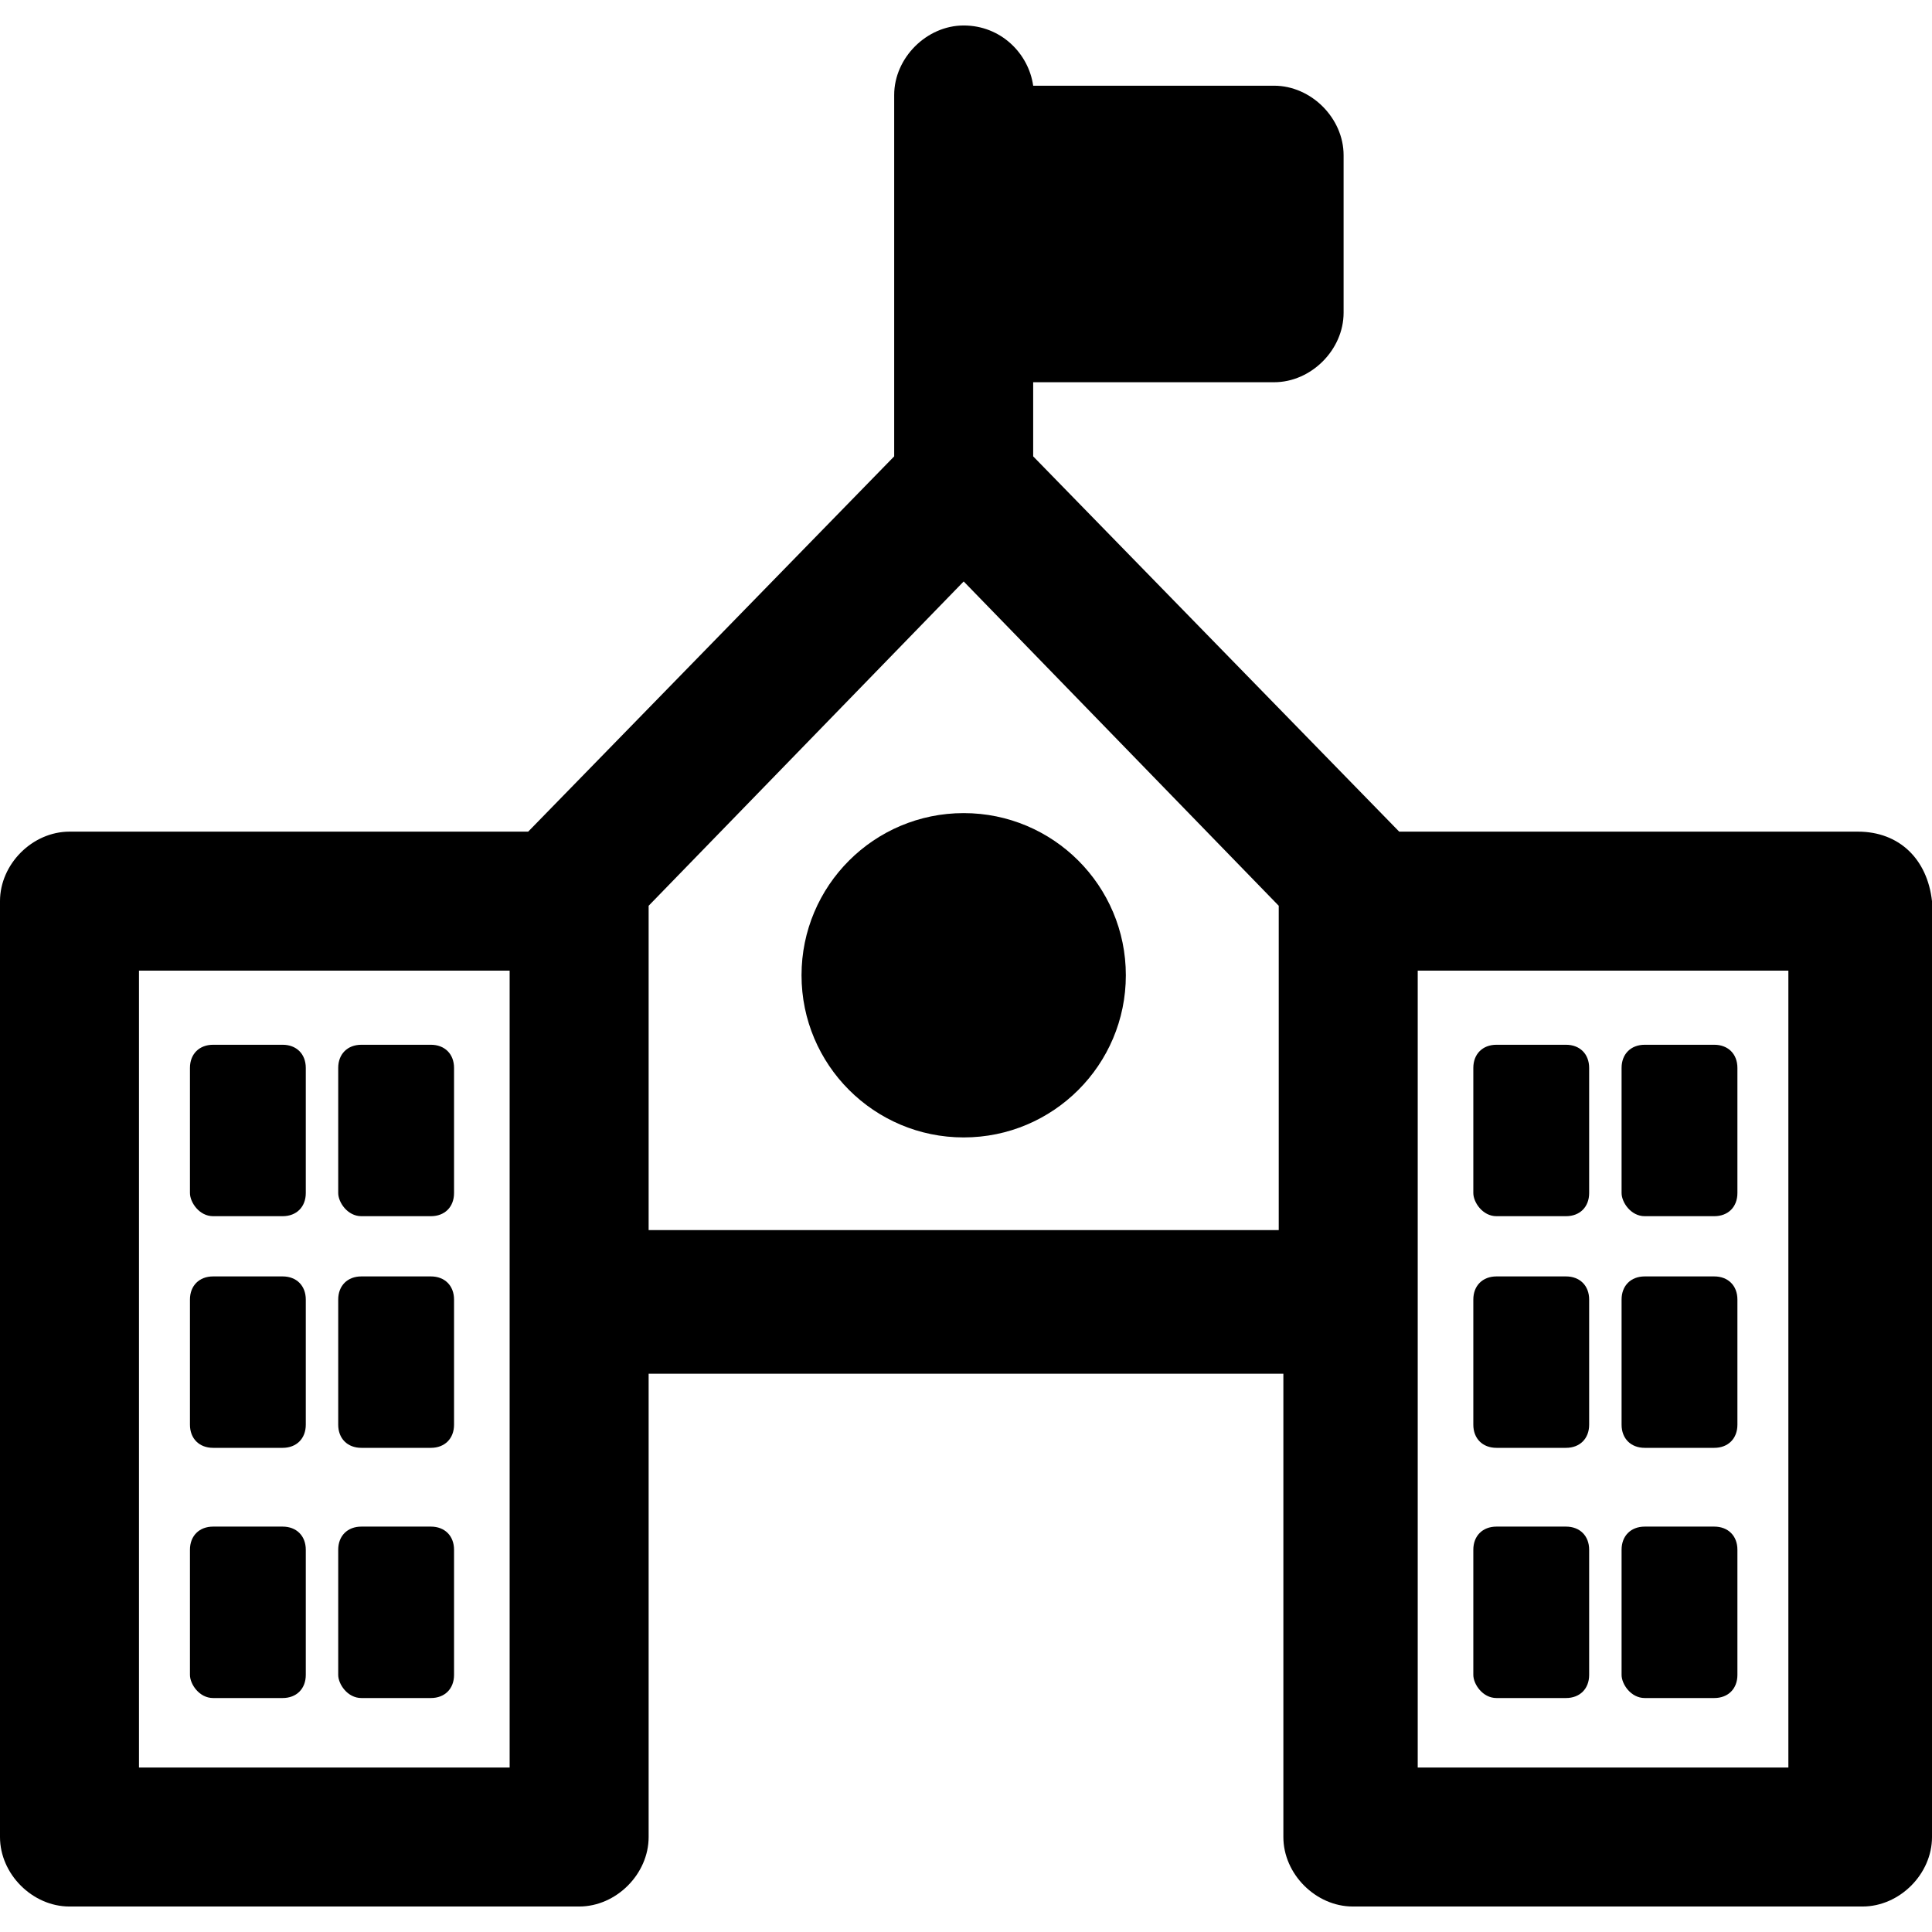 <?xml version="1.0" encoding="iso-8859-1"?>
<!-- Generator: Adobe Illustrator 16.0.0, SVG Export Plug-In . SVG Version: 6.00 Build 0)  -->
<!DOCTYPE svg PUBLIC "-//W3C//DTD SVG 1.1//EN" "http://www.w3.org/Graphics/SVG/1.1/DTD/svg11.dtd">
<svg version="1.1" id="Capa_1" xmlns="http://www.w3.org/2000/svg" xmlns:xlink="http://www.w3.org/1999/xlink" x="0px" y="0px"
	 width="510.408px" height="510.408px" viewBox="0 0 510.408 510.408" style="enable-background:new 0 0 510.408 510.408;"
	 xml:space="preserve">
<g>
	<g>
		<circle cx="254.592" cy="257.652" r="42.84"/>
		<path d="M56.304,382.5h18.36c3.672,0,6.12-2.447,6.12-6.119v-33.049c0-3.672-2.448-6.119-6.12-6.119h-18.36
			c-3.672,0-6.12,2.447-6.12,6.119v33.049C50.184,380.053,52.632,382.5,56.304,382.5z"/>
		<path d="M56.304,448.596h18.36c3.672,0,6.12-2.447,6.12-6.119v-33.049c0-3.672-2.448-6.119-6.12-6.119h-18.36
			c-3.672,0-6.12,2.447-6.12,6.119v33.049C50.184,444.924,52.632,448.596,56.304,448.596z"/>
		<path d="M95.472,382.5h18.36c3.672,0,6.12-2.447,6.12-6.119v-33.049c0-3.672-2.448-6.119-6.12-6.119h-18.36
			c-3.672,0-6.12,2.447-6.12,6.119v33.049C89.352,380.053,91.8,382.5,95.472,382.5z"/>
		<path d="M95.472,448.596h18.36c3.672,0,6.12-2.447,6.12-6.119v-33.049c0-3.672-2.448-6.119-6.12-6.119h-18.36
			c-3.672,0-6.12,2.447-6.12,6.119v33.049C89.352,444.924,91.8,448.596,95.472,448.596z"/>
		<path d="M56.304,321.301h18.36c3.672,0,6.12-2.447,6.12-6.121v-33.047c0-3.672-2.448-6.121-6.12-6.121h-18.36
			c-3.672,0-6.12,2.449-6.12,6.121v33.047C50.184,317.629,52.632,321.301,56.304,321.301z"/>
		<path d="M95.472,321.301h18.36c3.672,0,6.12-2.447,6.12-6.121v-33.047c0-3.672-2.448-6.121-6.12-6.121h-18.36
			c-3.672,0-6.12,2.449-6.12,6.121v33.047C89.352,317.629,91.8,321.301,95.472,321.301z"/>
		<path d="M395.352,382.5h18.36c3.672,0,6.12-2.447,6.12-6.119v-33.049c0-3.672-2.448-6.119-6.12-6.119h-18.36
			c-3.672,0-6.12,2.447-6.12,6.119v33.049C389.231,380.053,391.68,382.5,395.352,382.5z"/>
		<path d="M395.352,448.596h18.36c3.672,0,6.12-2.447,6.12-6.119v-33.049c0-3.672-2.448-6.119-6.12-6.119h-18.36
			c-3.672,0-6.12,2.447-6.12,6.119v33.049C389.231,444.924,391.68,448.596,395.352,448.596z"/>
		<path d="M434.52,382.5h18.36c3.672,0,6.12-2.447,6.12-6.119v-33.049c0-3.672-2.448-6.119-6.12-6.119h-18.36
			c-3.672,0-6.12,2.447-6.12,6.119v33.049C428.399,380.053,430.848,382.5,434.52,382.5z"/>
		<path d="M434.52,448.596h18.36c3.672,0,6.12-2.447,6.12-6.119v-33.049c0-3.672-2.448-6.119-6.12-6.119h-18.36
			c-3.672,0-6.12,2.447-6.12,6.119v33.049C428.399,444.924,430.848,448.596,434.52,448.596z"/>
		<path d="M395.352,321.301h18.36c3.672,0,6.12-2.447,6.12-6.121v-33.047c0-3.672-2.448-6.121-6.12-6.121h-18.36
			c-3.672,0-6.12,2.449-6.12,6.121v33.047C389.231,317.629,391.68,321.301,395.352,321.301z"/>
		<path d="M434.52,321.301h18.36c3.672,0,6.12-2.447,6.12-6.121v-33.047c0-3.672-2.448-6.121-6.12-6.121h-18.36
			c-3.672,0-6.12,2.449-6.12,6.121v33.047C428.399,317.629,430.848,321.301,434.52,321.301z"/>
		<path d="M490.824,219.708H369.647l-96.695-99.144V100.98H336.6c9.792,0,18.36-8.568,18.36-18.36V41.004
			c0-9.792-8.568-18.36-18.36-18.36h-63.647c-1.225-8.568-8.568-15.912-18.36-15.912s-18.36,8.568-18.36,18.36v95.472
			l-96.696,99.144H18.36c-9.792,0-18.36,8.568-18.36,18.36v247.248c0,9.793,8.568,18.359,18.36,18.359H153
			c9.792,0,18.36-8.566,18.36-18.359v-122.4h167.688v122.4c0,9.793,8.568,18.359,18.36,18.359h134.64
			c9.792,0,18.36-8.566,18.36-18.359V238.069C509.184,227.053,501.84,219.708,490.824,219.708z M134.64,466.957H36.72V256.428h97.92
			V466.957z M171.36,324.973v-85.68l83.232-85.68l83.232,85.68v85.68H171.36z M472.464,466.957h-97.92V256.428h97.92V466.957z"/>
	</g>
</g>
<g>
</g>
<g>
</g>
<g>
</g>
<g>
</g>
<g>
</g>
<g>
</g>
<g>
</g>
<g>
</g>
<g>
</g>
<g>
</g>
<g>
</g>
<g>
</g>
<g>
</g>
<g>
</g>
<g>
</g>
</svg>
